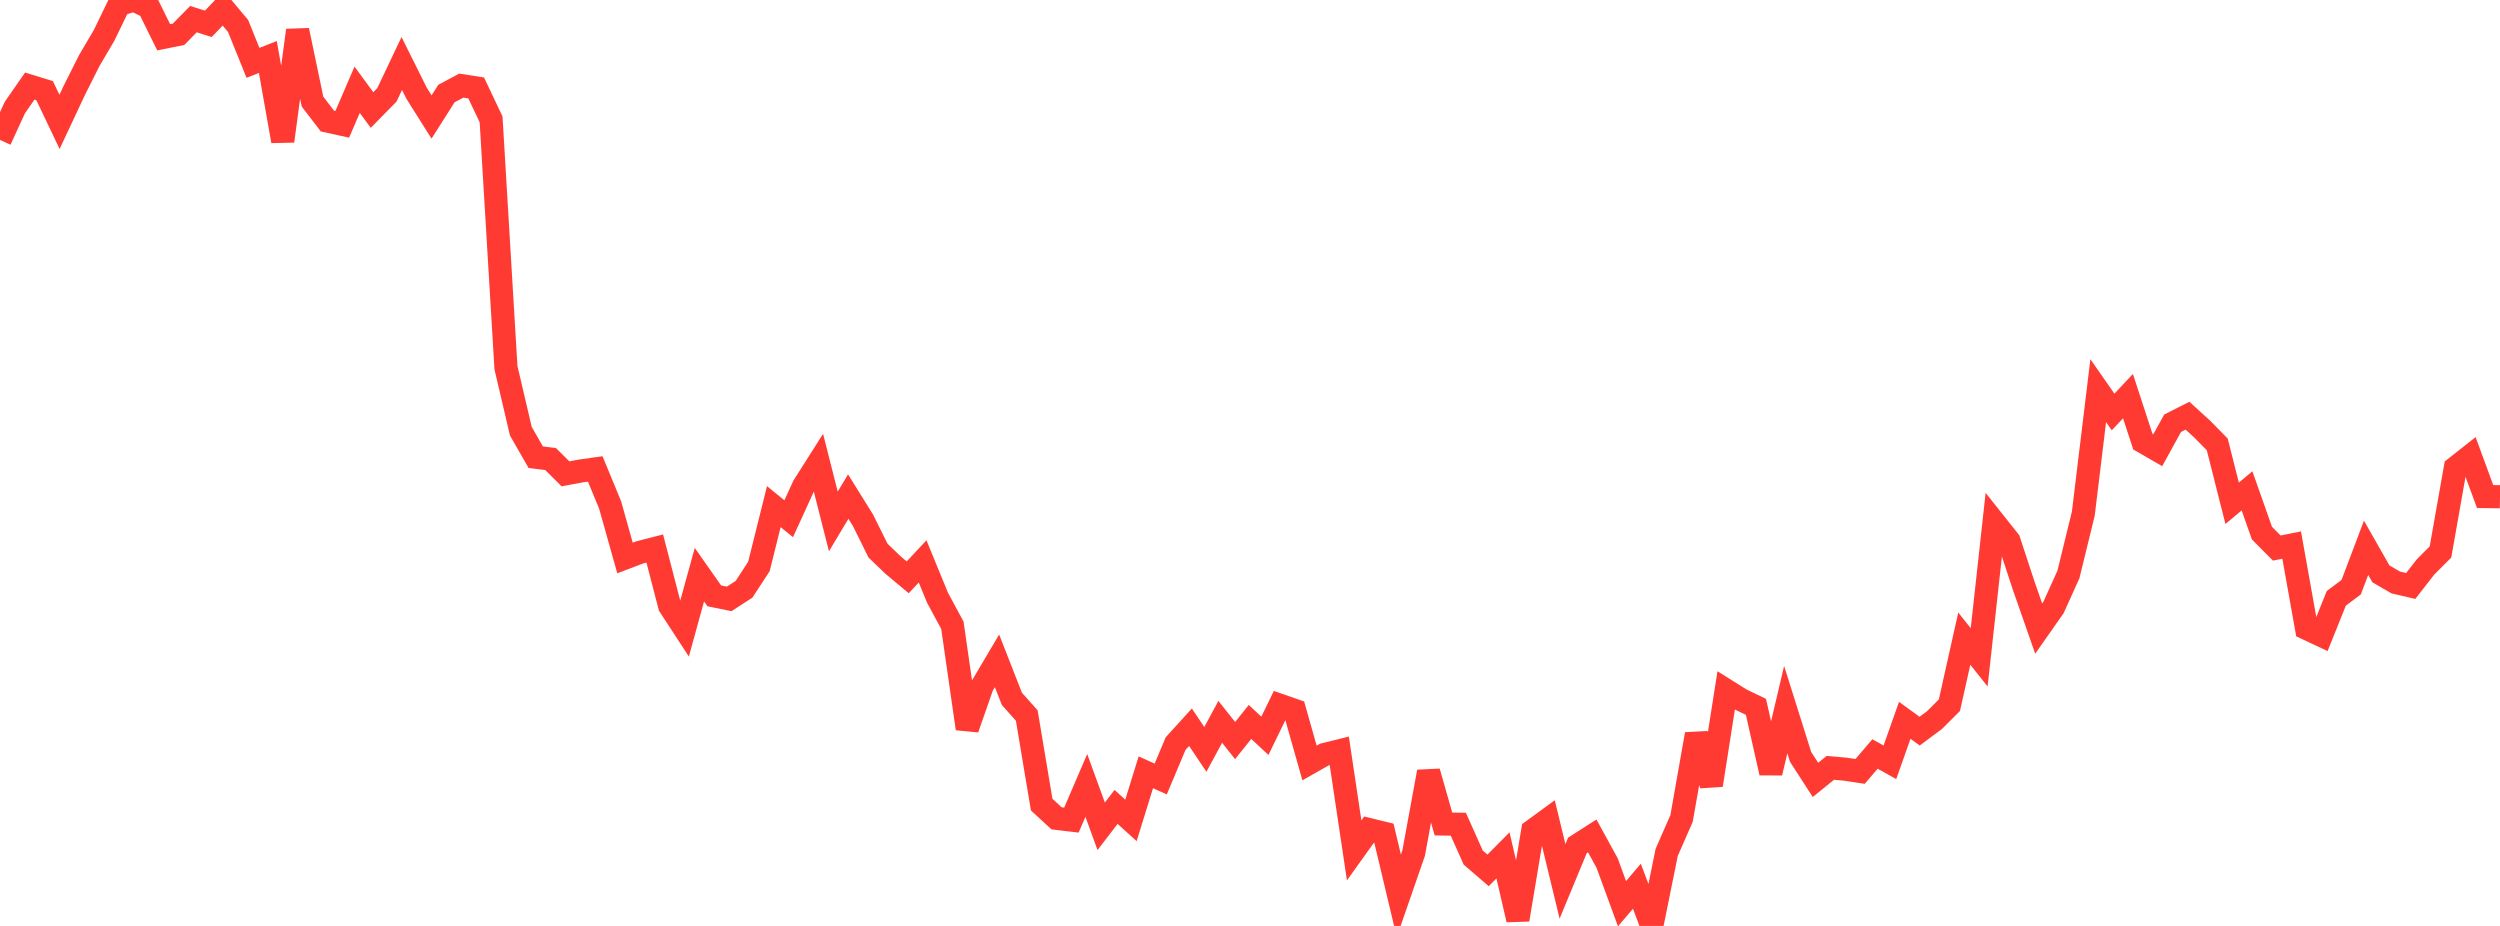 <?xml version="1.0" standalone="no"?>
<!DOCTYPE svg PUBLIC "-//W3C//DTD SVG 1.1//EN" "http://www.w3.org/Graphics/SVG/1.1/DTD/svg11.dtd">

<svg width="135" height="50" viewBox="0 0 135 50" preserveAspectRatio="none" 
  xmlns="http://www.w3.org/2000/svg"
  xmlns:xlink="http://www.w3.org/1999/xlink">


<polyline points="0.0, 7.554 0.804, 5.805 1.607, 4.649 2.411, 4.897 3.214, 6.583 4.018, 4.869 4.821, 3.27 5.625, 1.902 6.429, 0.242 7.232, 0.0 8.036, 0.386 8.839, 2.014 9.643, 1.852 10.446, 1.033 11.25, 1.287 12.054, 0.447 12.857, 1.402 13.661, 3.394 14.464, 3.078 15.268, 7.619 16.071, 1.638 16.875, 5.485 17.679, 6.536 18.482, 6.713 19.286, 4.847 20.089, 5.941 20.893, 5.122 21.696, 3.429 22.5, 5.042 23.304, 6.318 24.107, 5.052 24.911, 4.623 25.714, 4.75 26.518, 6.443 27.321, 19.852 28.125, 23.283 28.929, 24.689 29.732, 24.788 30.536, 25.587 31.339, 25.436 32.143, 25.323 32.946, 27.267 33.75, 30.131 34.554, 29.825 35.357, 29.62 36.161, 32.72 36.964, 33.951 37.768, 31.032 38.571, 32.176 39.375, 32.34 40.179, 31.821 40.982, 30.587 41.786, 27.358 42.589, 28.012 43.393, 26.254 44.196, 24.986 45.0, 28.158 45.804, 26.815 46.607, 28.106 47.411, 29.73 48.214, 30.504 49.018, 31.176 49.821, 30.314 50.625, 32.275 51.429, 33.766 52.232, 39.346 53.036, 37.043 53.839, 35.686 54.643, 37.74 55.446, 38.641 56.25, 43.448 57.054, 44.19 57.857, 44.285 58.661, 42.413 59.464, 44.62 60.268, 43.574 61.071, 44.3 61.875, 41.705 62.679, 42.066 63.482, 40.156 64.286, 39.27 65.089, 40.468 65.893, 38.979 66.696, 39.991 67.5, 38.984 68.304, 39.734 69.107, 38.083 69.911, 38.363 70.714, 41.201 71.518, 40.745 72.321, 40.546 73.125, 45.922 73.929, 44.797 74.732, 44.994 75.536, 48.373 76.339, 46.059 77.143, 41.674 77.946, 44.495 78.75, 44.508 79.554, 46.309 80.357, 47.001 81.161, 46.19 81.964, 49.662 82.768, 44.855 83.571, 44.269 84.375, 47.596 85.179, 45.654 85.982, 45.14 86.786, 46.608 87.589, 48.801 88.393, 47.854 89.196, 50.0 90.0, 46.031 90.804, 44.197 91.607, 39.647 92.411, 42.395 93.214, 37.28 94.018, 37.784 94.821, 38.17 95.625, 41.733 96.429, 38.319 97.232, 40.872 98.036, 42.115 98.839, 41.464 99.643, 41.535 100.446, 41.657 101.25, 40.715 102.054, 41.164 102.857, 38.897 103.661, 39.482 104.464, 38.884 105.268, 38.081 106.071, 34.487 106.875, 35.495 107.679, 28.193 108.482, 29.204 109.286, 31.648 110.089, 33.944 110.893, 32.798 111.696, 31.019 112.5, 27.728 113.304, 21.096 114.107, 22.247 114.911, 21.391 115.714, 23.849 116.518, 24.314 117.321, 22.855 118.125, 22.448 118.929, 23.181 119.732, 23.999 120.536, 27.178 121.339, 26.506 122.143, 28.785 122.946, 29.595 123.75, 29.434 124.554, 33.933 125.357, 34.311 126.161, 32.308 126.964, 31.708 127.768, 29.58 128.571, 30.99 129.375, 31.456 130.179, 31.643 130.982, 30.611 131.786, 29.806 132.589, 25.262 133.393, 24.628 134.196, 26.813 135.0, 26.824" fill="none" stroke="#ff3a33" stroke-width="1.25"/>

</svg>